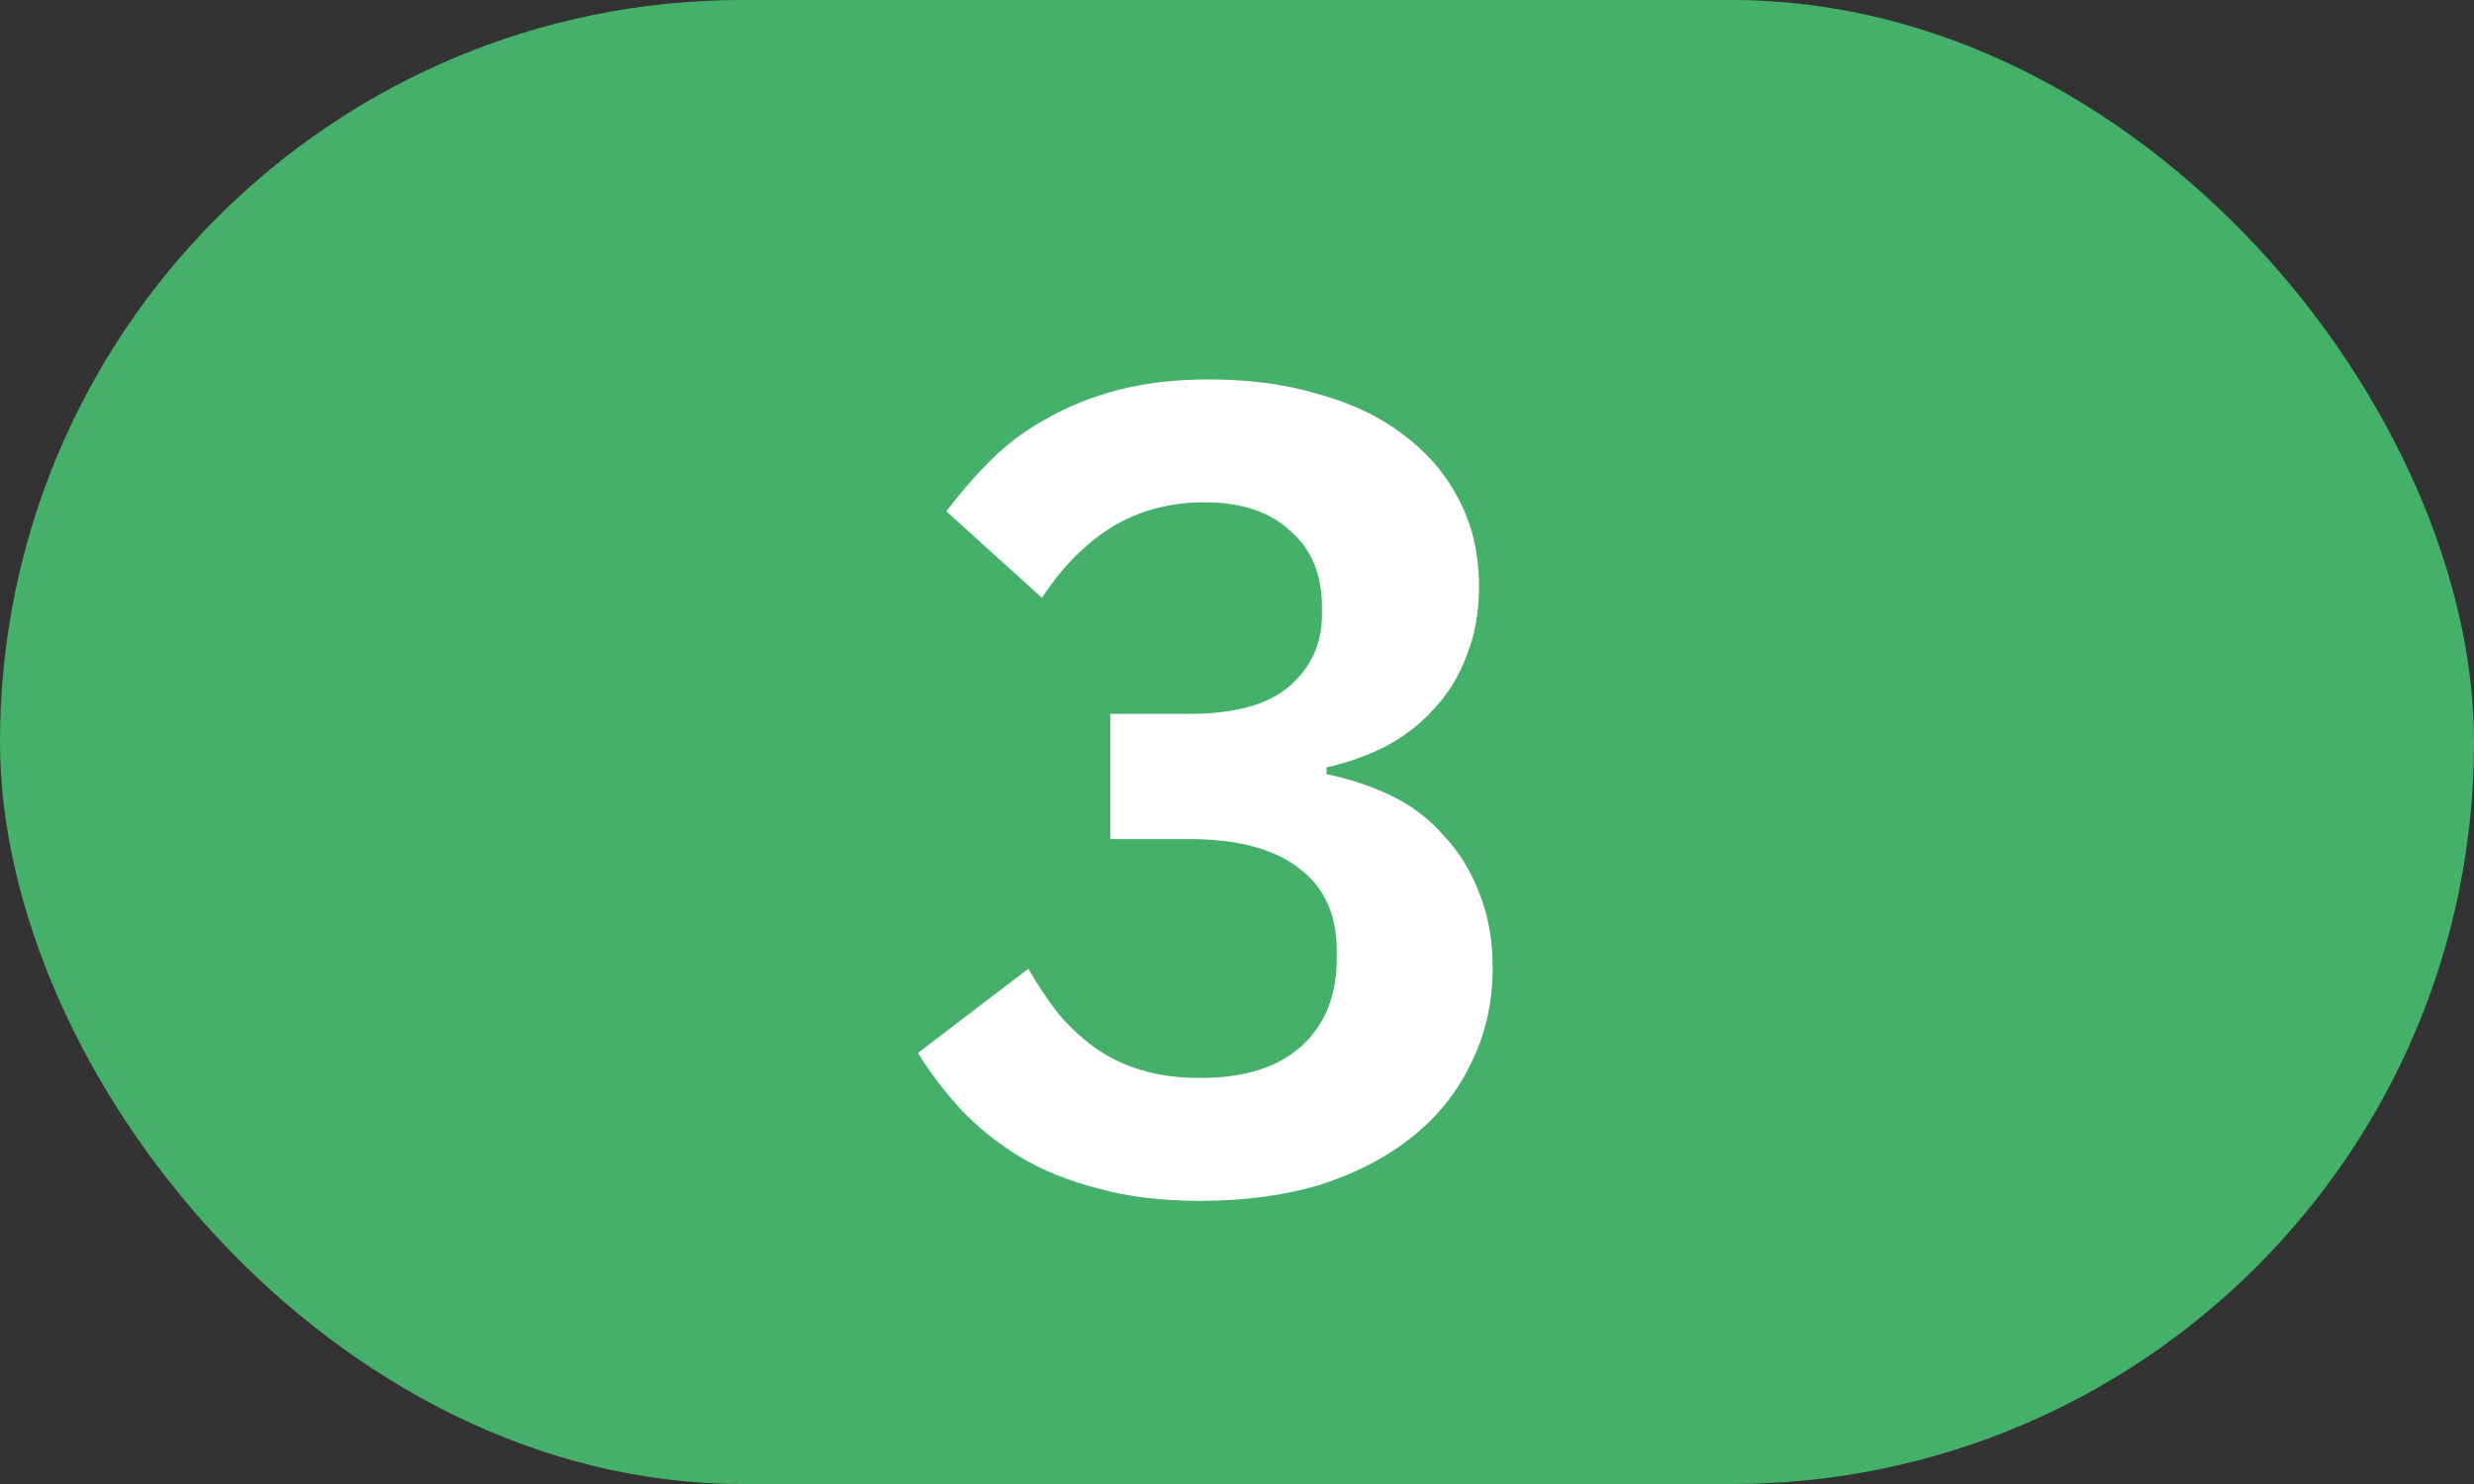 <?xml version="1.0" encoding="UTF-8"?> <svg xmlns="http://www.w3.org/2000/svg" width="50" height="30" viewBox="0 0 50 30" fill="none"><rect x="0" y="0" width="50" height="30" fill="#333333" stroke="none"/> <rect width="50" height="30" rx="15" fill="#45B06A"></rect> <path d="M24.026 14.432C24.946 14.432 25.621 14.248 26.05 13.88C26.495 13.497 26.717 13.014 26.717 12.431V12.27C26.717 11.611 26.502 11.097 26.073 10.729C25.659 10.346 25.084 10.154 24.348 10.154C23.643 10.154 23.014 10.323 22.462 10.66C21.925 10.997 21.458 11.473 21.059 12.086L19.127 10.338C19.403 9.97 19.702 9.625 20.024 9.303C20.361 8.966 20.745 8.682 21.174 8.452C21.603 8.207 22.086 8.015 22.623 7.877C23.16 7.739 23.765 7.67 24.44 7.67C25.253 7.67 25.989 7.77 26.648 7.969C27.323 8.153 27.898 8.429 28.373 8.797C28.864 9.165 29.239 9.61 29.5 10.131C29.761 10.637 29.891 11.212 29.891 11.856C29.891 12.377 29.807 12.845 29.638 13.259C29.485 13.673 29.262 14.033 28.971 14.34C28.695 14.647 28.365 14.9 27.982 15.099C27.614 15.283 27.223 15.421 26.809 15.513V15.651C27.269 15.743 27.706 15.889 28.12 16.088C28.534 16.287 28.887 16.556 29.178 16.893C29.485 17.215 29.722 17.598 29.891 18.043C30.075 18.488 30.167 18.994 30.167 19.561C30.167 20.266 30.021 20.91 29.73 21.493C29.454 22.076 29.055 22.574 28.534 22.988C28.013 23.402 27.392 23.724 26.671 23.954C25.95 24.169 25.145 24.276 24.256 24.276C23.474 24.276 22.784 24.192 22.186 24.023C21.588 23.87 21.059 23.655 20.599 23.379C20.154 23.103 19.763 22.789 19.426 22.436C19.089 22.068 18.797 21.685 18.552 21.286L20.783 19.584C20.967 19.906 21.166 20.205 21.381 20.481C21.596 20.742 21.841 20.972 22.117 21.171C22.393 21.37 22.707 21.524 23.06 21.631C23.413 21.738 23.811 21.792 24.256 21.792C25.145 21.792 25.828 21.577 26.303 21.148C26.778 20.719 27.016 20.128 27.016 19.377V19.216C27.016 18.48 26.755 17.92 26.234 17.537C25.728 17.154 24.992 16.962 24.026 16.962H22.439V14.432H24.026Z" fill="white"></path> </svg> 